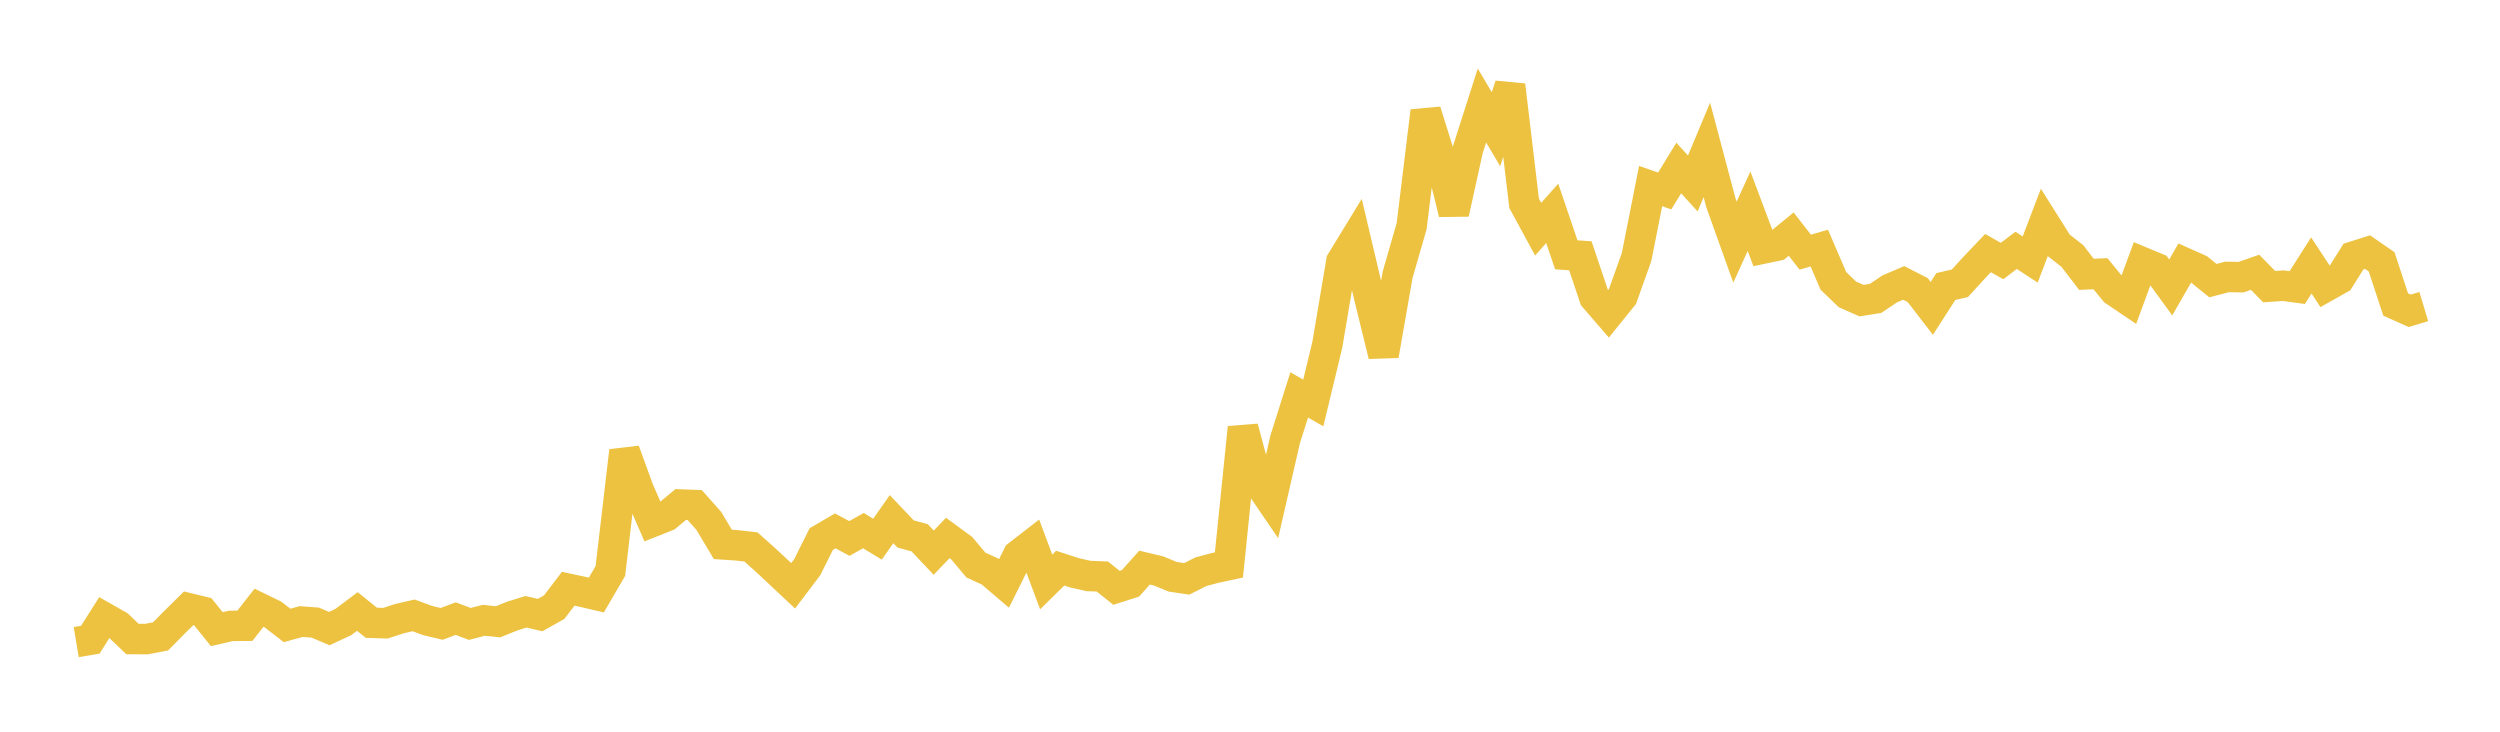 <svg width="164" height="48" xmlns="http://www.w3.org/2000/svg" xmlns:xlink="http://www.w3.org/1999/xlink"><path fill="none" stroke="rgb(237,194,64)" stroke-width="2" d="M5,42.121L5.922,41.968L6.844,40.512L7.766,41.034L8.689,41.92L9.611,41.924L10.533,41.746L11.455,40.813L12.377,39.902L13.299,40.127L14.222,41.271L15.144,41.059L16.066,41.05L16.988,39.869L17.91,40.315L18.832,41.029L19.754,40.773L20.677,40.842L21.599,41.235L22.521,40.806L23.443,40.113L24.365,40.855L25.287,40.883L26.21,40.58L27.132,40.369L28.054,40.708L28.976,40.927L29.898,40.58L30.82,40.931L31.743,40.69L32.665,40.792L33.587,40.419L34.509,40.133L35.431,40.349L36.353,39.832L37.275,38.621L38.198,38.818L39.12,39.033L40.042,37.454L40.964,29.579L41.886,32.111L42.808,34.228L43.731,33.862L44.653,33.097L45.575,33.132L46.497,34.17L47.419,35.713L48.341,35.773L49.263,35.881L50.186,36.703L51.108,37.564L52.03,38.429L52.952,37.21L53.874,35.365L54.796,34.827L55.719,35.323L56.641,34.809L57.563,35.371L58.485,34.055L59.407,35.028L60.329,35.279L61.251,36.254L62.174,35.29L63.096,35.966L64.018,37.067L64.94,37.488L65.862,38.274L66.784,36.42L67.707,35.705L68.629,38.177L69.551,37.27L70.473,37.571L71.395,37.784L72.317,37.821L73.24,38.56L74.162,38.266L75.084,37.235L76.006,37.455L76.928,37.836L77.85,37.973L78.772,37.507L79.695,37.26L80.617,37.063L81.539,28.048L82.461,31.497L83.383,32.849L84.305,28.827L85.228,25.906L86.15,26.436L87.072,22.615L87.994,17.151L88.916,15.643L89.838,19.553L90.76,23.313L91.683,18.028L92.605,14.832L93.527,7.29L94.449,10.244L95.371,14L96.293,9.809L97.216,6.921L98.138,8.478L99.06,5.591L99.982,13.335L100.904,15.034L101.826,13.997L102.749,16.716L103.671,16.78L104.593,19.518L105.515,20.585L106.437,19.444L107.359,16.86L108.281,12.207L109.204,12.528L110.126,11.022L111.048,12.037L111.97,9.833L112.892,13.307L113.814,15.884L114.737,13.856L115.659,16.307L116.581,16.113L117.503,15.359L118.425,16.541L119.347,16.275L120.269,18.426L121.192,19.313L122.114,19.72L123.036,19.576L123.958,18.955L124.88,18.559L125.802,19.031L126.725,20.229L127.647,18.797L128.569,18.582L129.491,17.572L130.413,16.603L131.335,17.124L132.257,16.423L133.18,17.024L134.102,14.608L135.024,16.072L135.946,16.792L136.868,17.996L137.79,17.956L138.713,19.083L139.635,19.706L140.557,17.208L141.479,17.591L142.401,18.856L143.323,17.252L144.246,17.663L145.168,18.409L146.09,18.167L147.012,18.181L147.934,17.862L148.856,18.805L149.778,18.741L150.701,18.864L151.623,17.413L152.545,18.816L153.467,18.297L154.389,16.829L155.311,16.538L156.234,17.176L157.156,19.976L158.078,20.388L159,20.111"></path></svg>